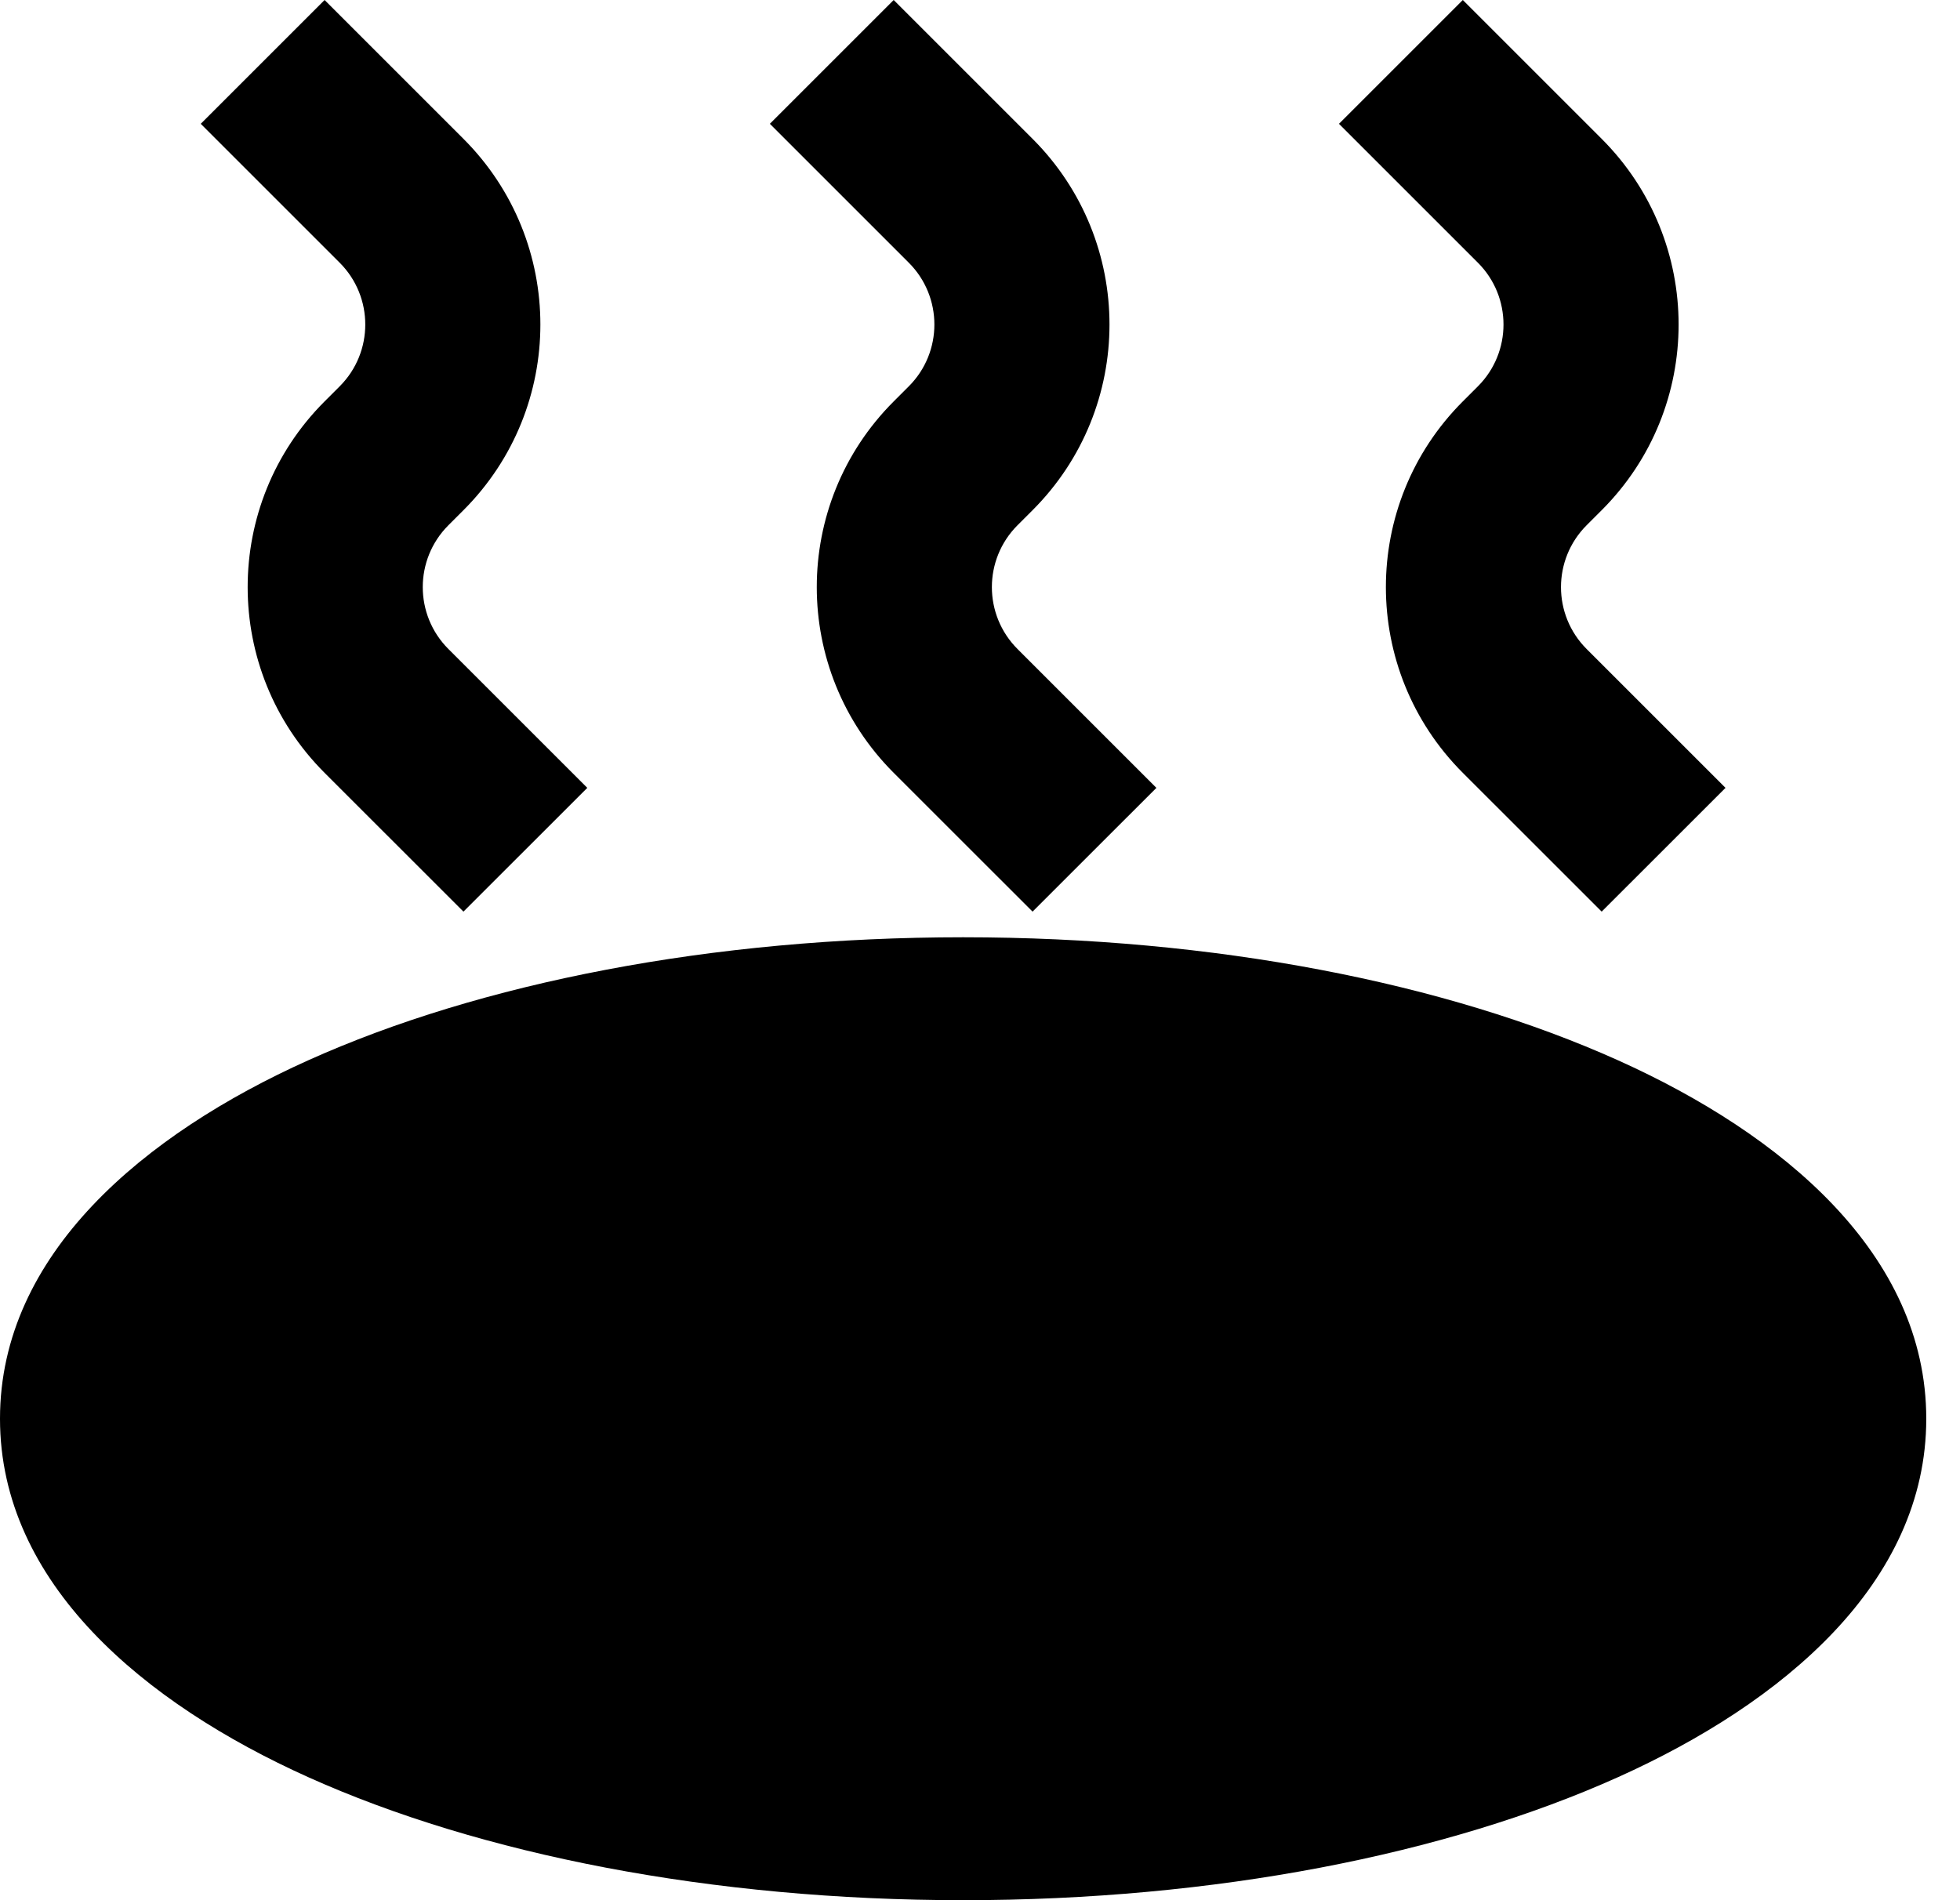 <svg width="33" height="32" viewBox="0 0 33 32" fill="none" xmlns="http://www.w3.org/2000/svg">
<path fill-rule="evenodd" clip-rule="evenodd" d="M15.3 4.423L12.962 2.085L15.047 0L17.385 2.338C19.112 4.065 19.112 6.865 17.385 8.592L17.132 8.845C16.556 9.421 16.556 10.354 17.132 10.93L19.47 13.268L17.385 15.352L15.047 13.015C13.32 11.287 13.32 8.487 15.047 6.76L15.3 6.507C15.876 5.932 15.876 4.998 15.3 4.423Z" fill="black"/>
<path fill-rule="evenodd" clip-rule="evenodd" d="M5.718 4.423L3.38 2.085L5.465 0L7.803 2.338C9.53 4.065 9.53 6.865 7.803 8.592L7.55 8.845C6.974 9.421 6.974 10.354 7.55 10.93L9.888 13.268L7.803 15.352L5.465 13.015C3.738 11.287 3.738 8.487 5.465 6.76L5.718 6.507C6.294 5.932 6.294 4.998 5.718 4.423Z" fill="black"/>
<path fill-rule="evenodd" clip-rule="evenodd" d="M24.882 4.423L22.544 2.085L24.629 0L26.967 2.338C28.694 4.065 28.694 6.865 26.967 8.592L26.714 8.845C26.138 9.421 26.138 10.354 26.714 10.93L29.052 13.268L26.967 15.352L24.629 13.015C22.902 11.287 22.902 8.487 24.629 6.76L24.882 6.507C25.458 5.932 25.458 4.998 24.882 4.423Z" fill="black"/>
<path fill-rule="evenodd" clip-rule="evenodd" d="M16.216 15.784C11.986 15.784 8.085 16.552 5.187 17.857C2.427 19.099 0 21.119 0 23.892C0 26.665 2.427 28.685 5.187 29.927C8.085 31.231 11.986 32 16.216 32C20.446 32 24.346 31.231 27.245 29.927C30.005 28.685 32.432 26.665 32.432 23.892C32.432 21.119 30.005 19.099 27.245 17.857C24.346 16.552 20.446 15.784 16.216 15.784Z" fill="black"/>
</svg>

